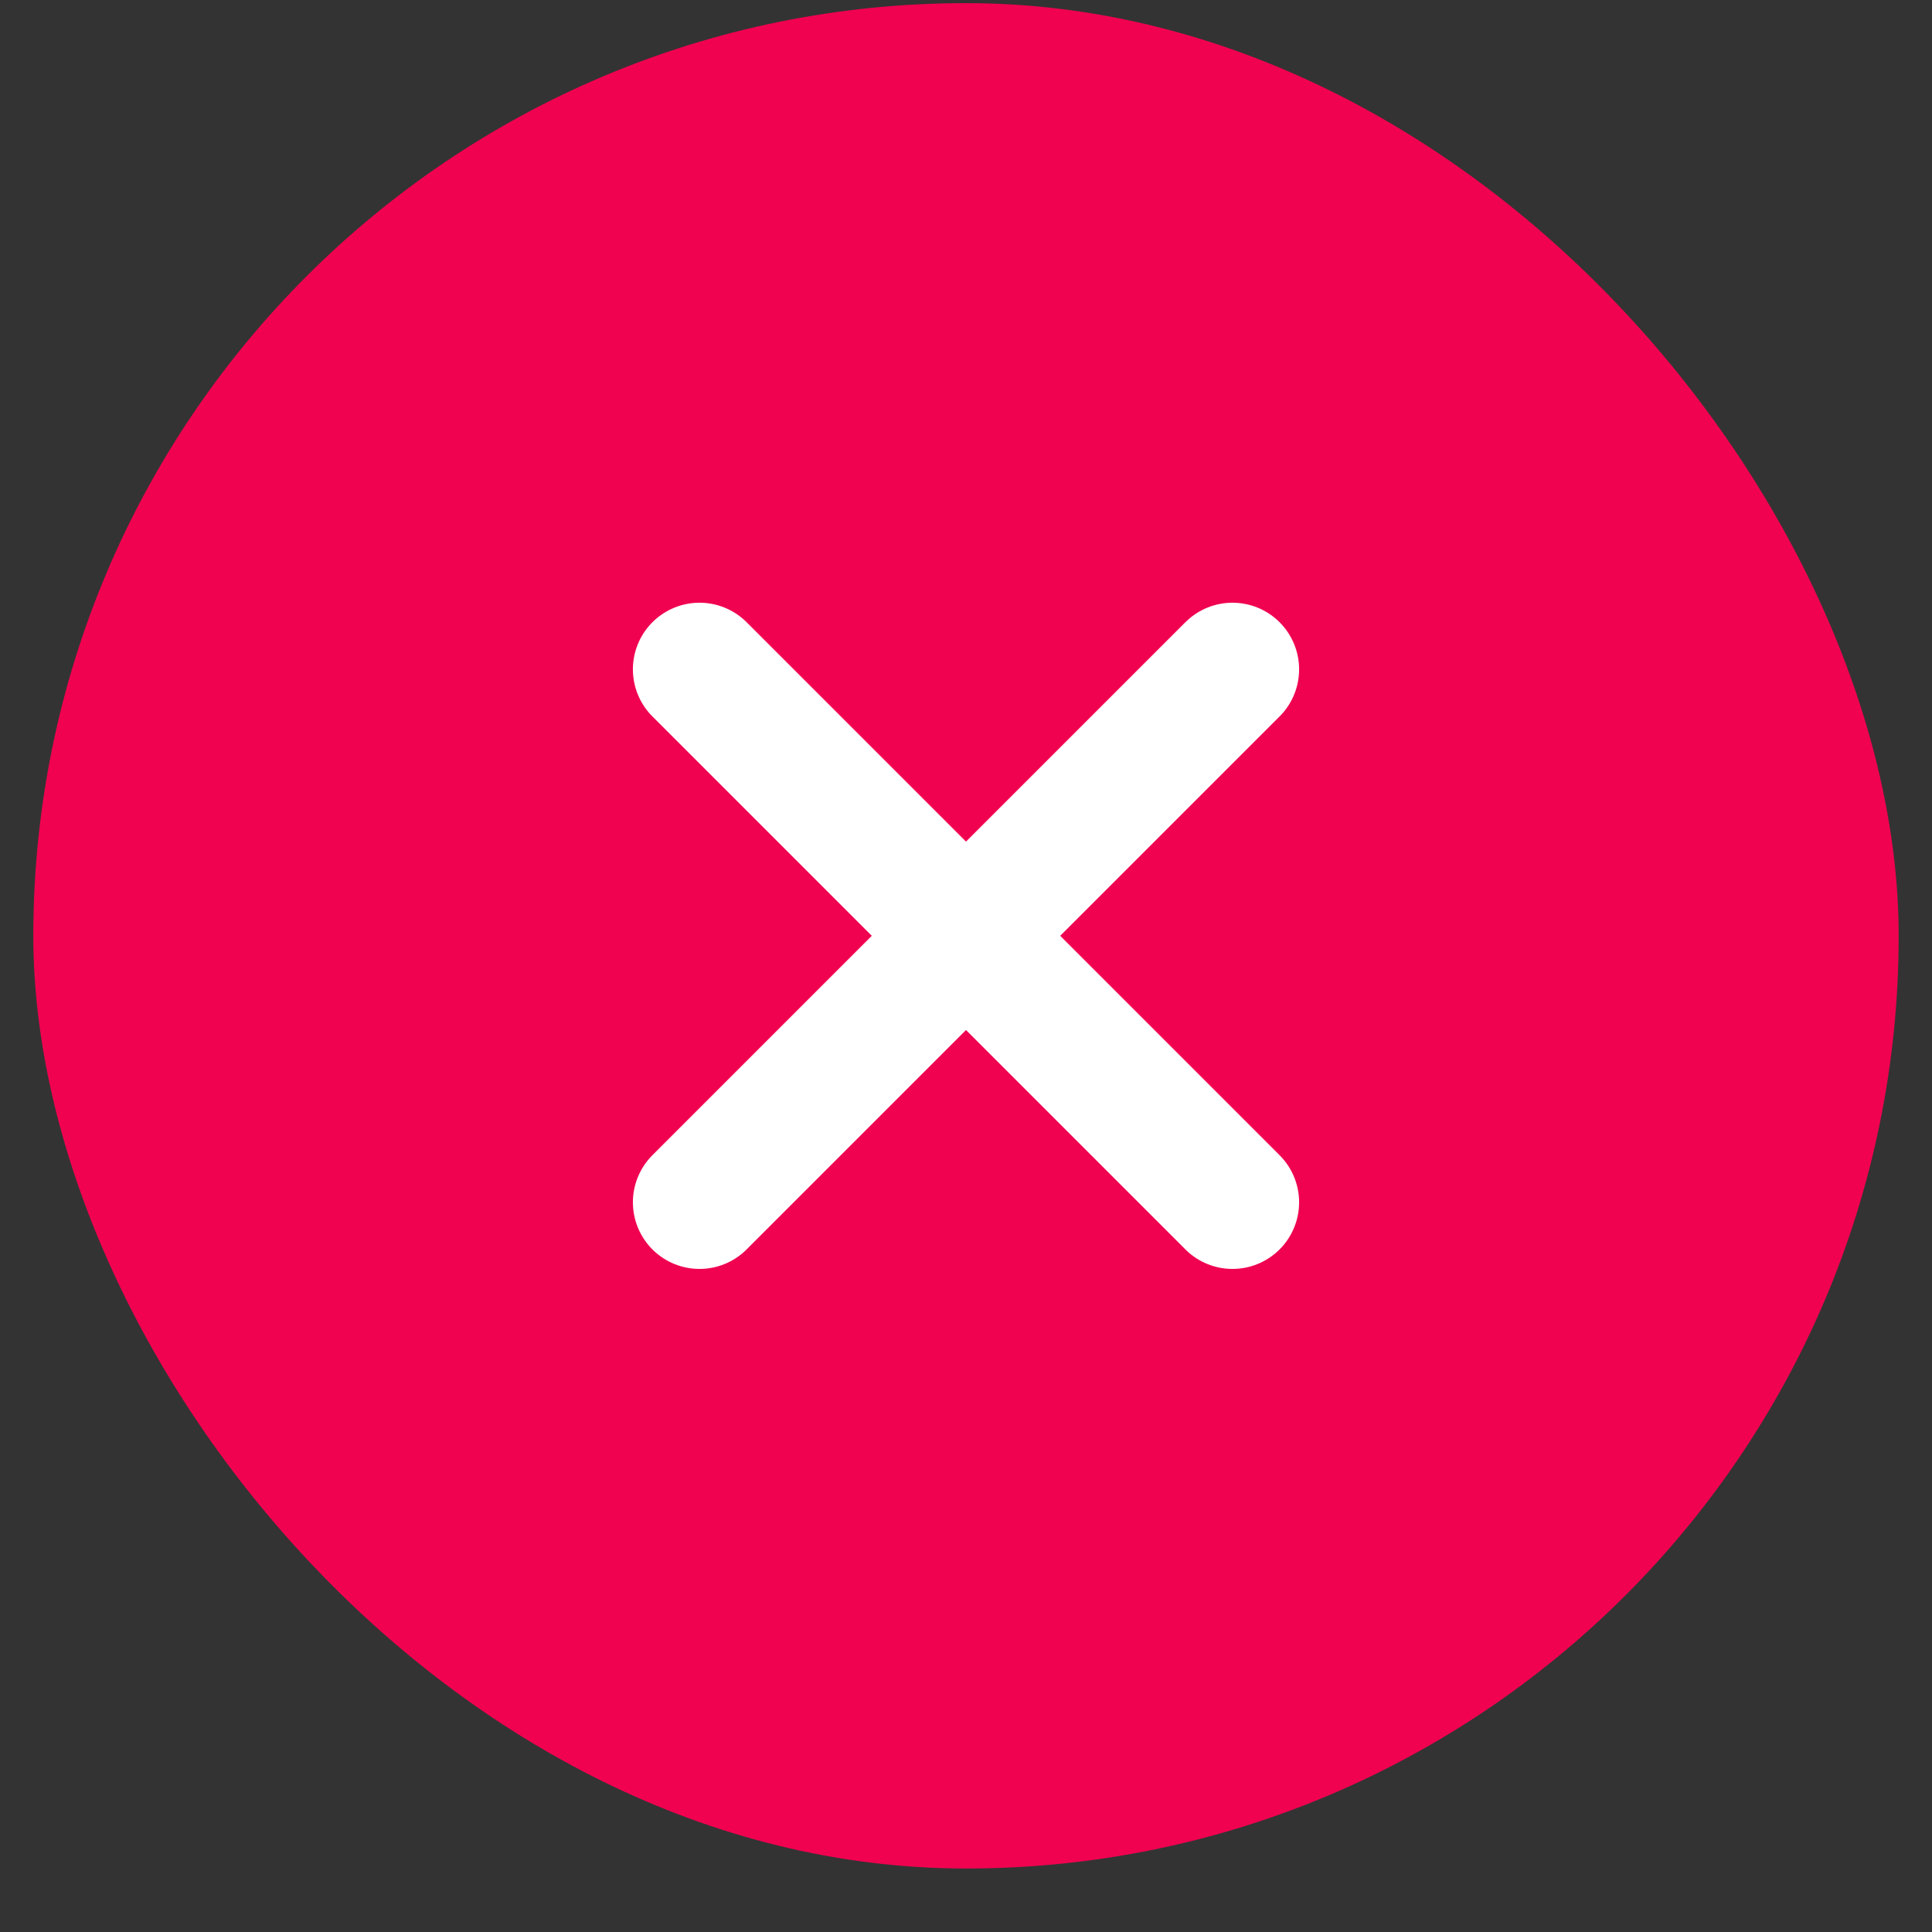 <svg width="29" height="29" viewBox="0 0 29 29" fill="none" xmlns="http://www.w3.org/2000/svg">
<rect x="0" y="0" width="29" height="29" fill="#333333" stroke="none"/>
<rect x="0.5" y="0.047" width="28" height="28" rx="14" fill="#F00250"/>
<path d="M18.5 10.047L10.5 18.047" stroke="white" stroke-width="2" stroke-linecap="round" stroke-linejoin="round"/>
<path d="M10.5 10.047L18.5 18.047" stroke="white" stroke-width="2" stroke-linecap="round" stroke-linejoin="round"/>
</svg>
